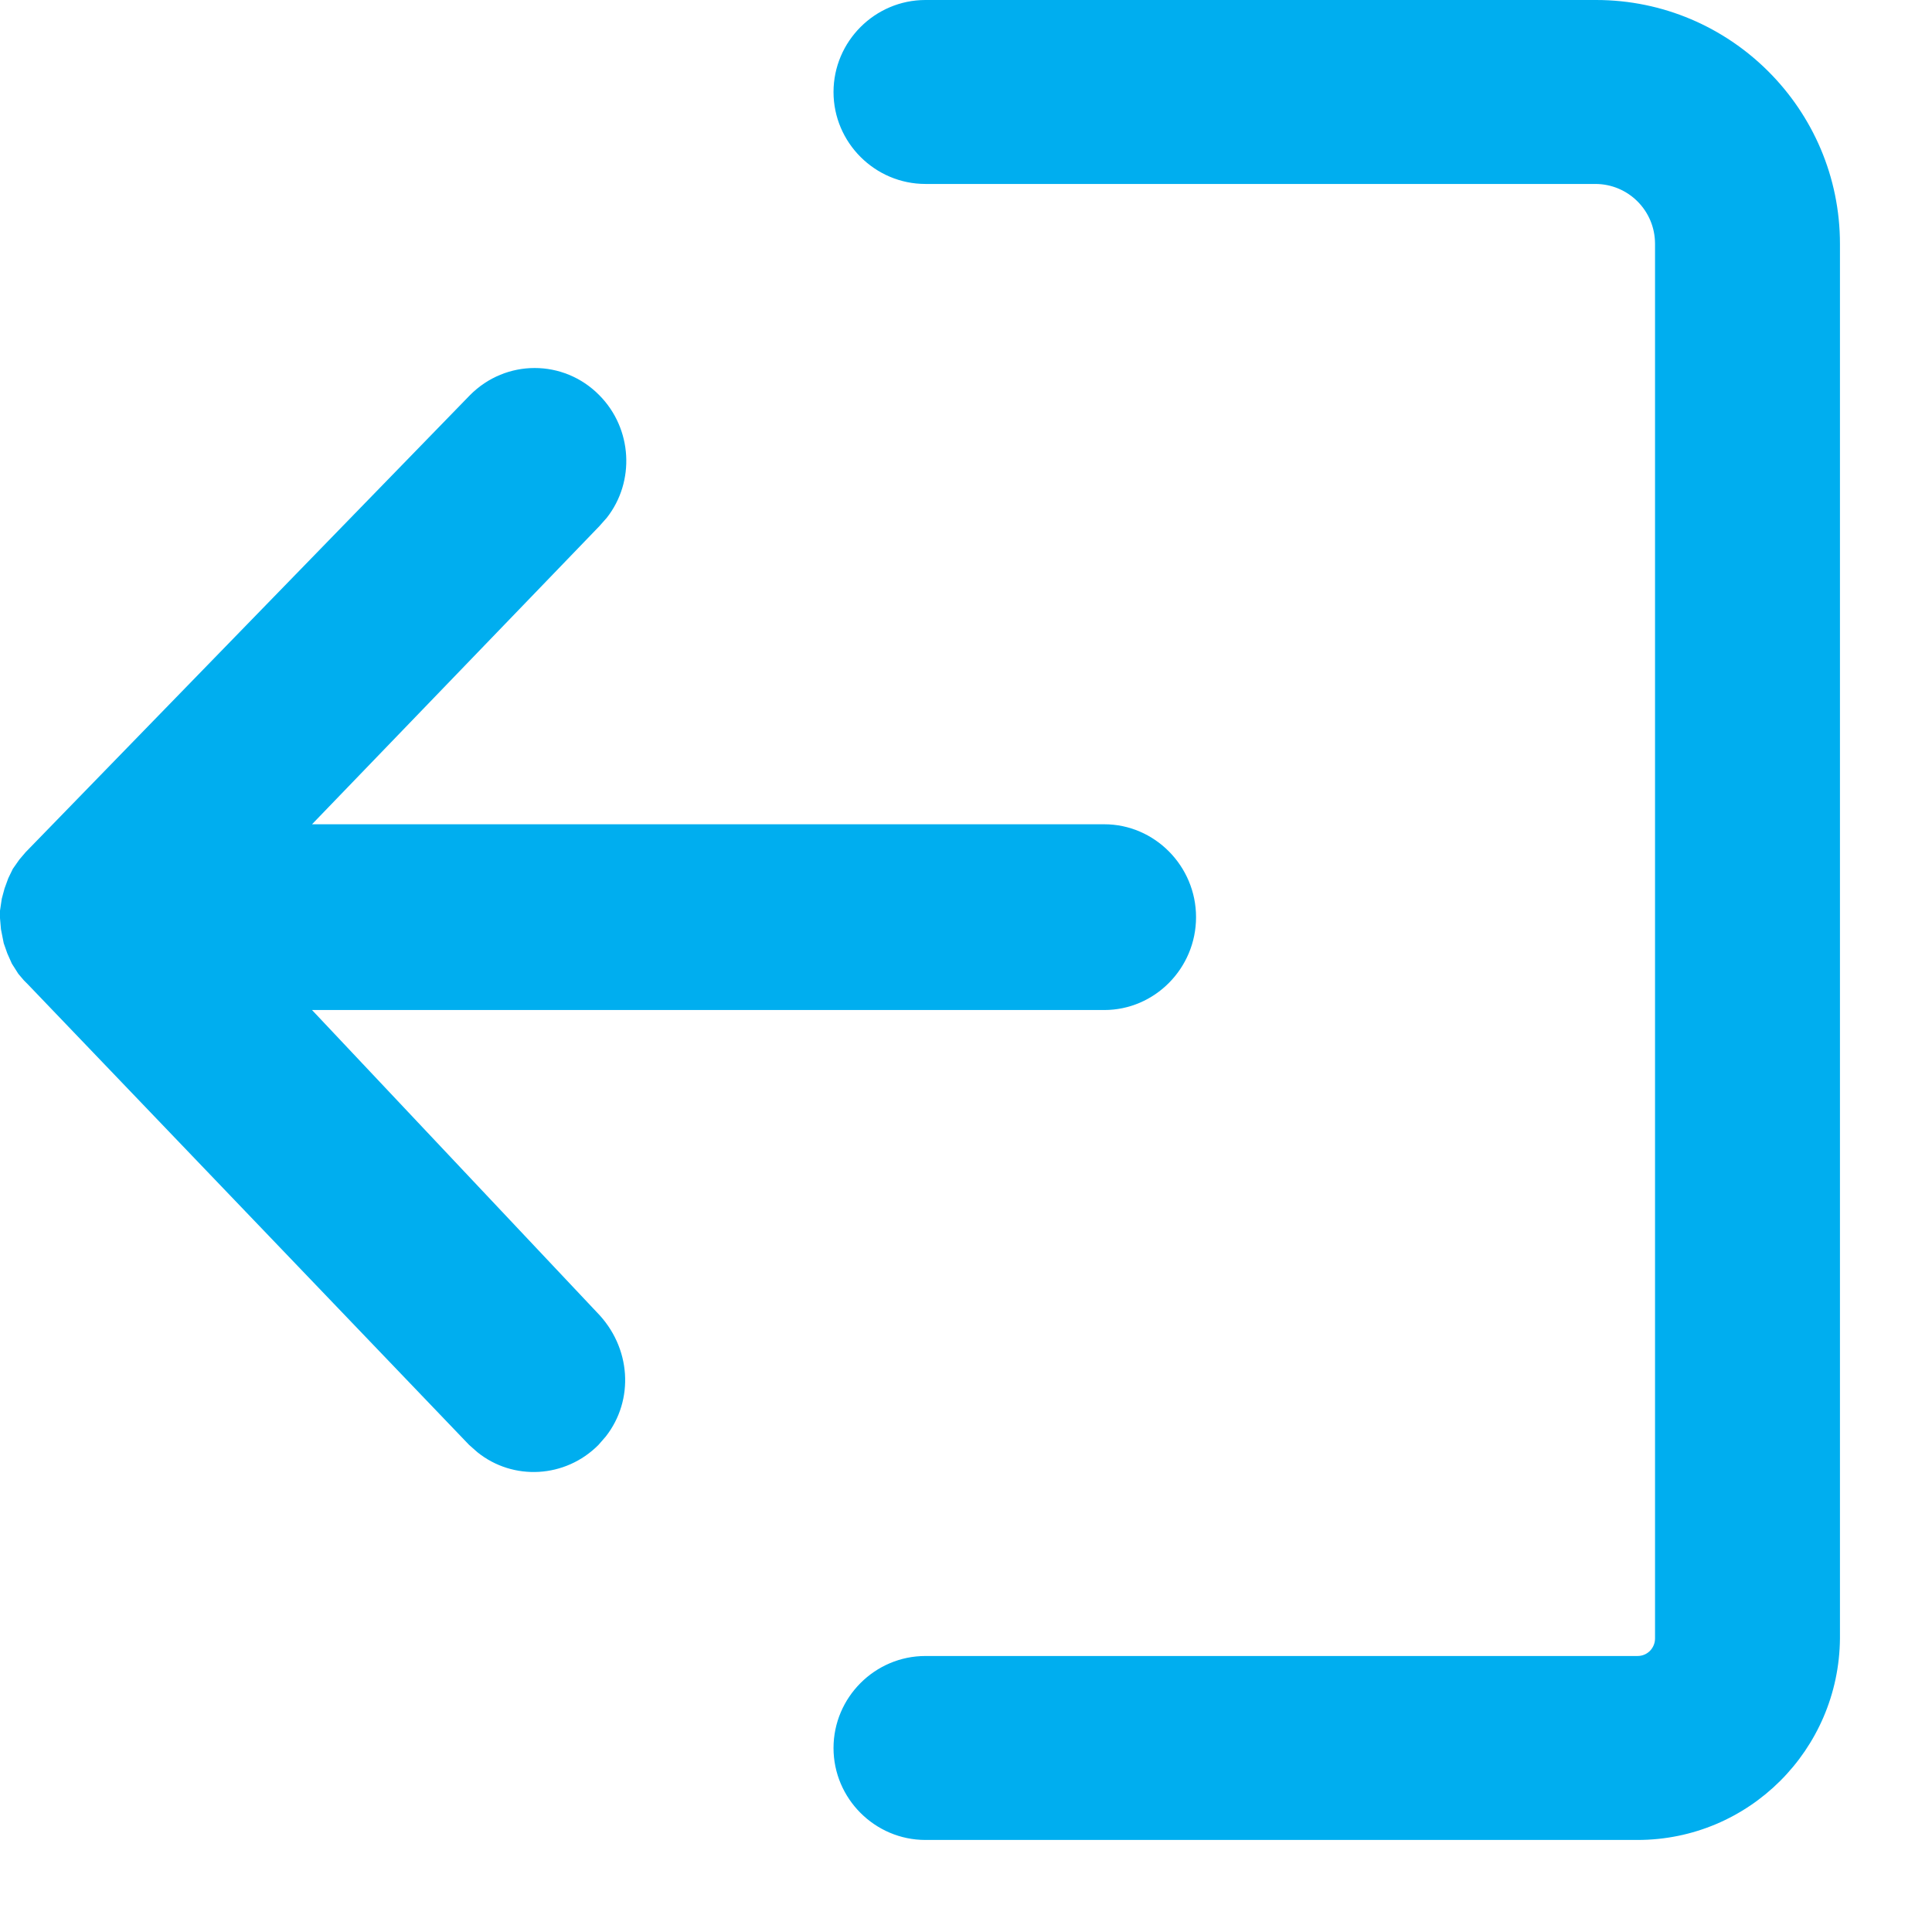 <svg width="14" height="14" viewBox="0 0 14 14" fill="none" xmlns="http://www.w3.org/2000/svg">
<path d="M6.706 13.333H11.866C12.673 13.333 13.326 12.68 13.333 11.873V1.767C13.333 0.793 12.54 0 11.566 0L6.706 0C6.34 0 6.04 0.3 6.04 0.667C6.04 1.033 6.34 1.333 6.706 1.333L11.56 1.333C11.8 1.333 11.993 1.527 11.993 1.767V11.873C11.993 11.94 11.94 12 11.866 12H6.706C6.34 12 6.04 12.3 6.04 12.667C6.04 13.033 6.34 13.333 6.706 13.333Z" fill="#00AEEF"/>
<path d="M4.337 10.47L4.39 10.409C4.596 10.146 4.576 9.763 4.323 9.507L2.261 7.319L8.002 7.319C8.367 7.319 8.667 7.017 8.667 6.646C8.667 6.276 8.367 5.973 8.002 5.973L2.261 5.973L4.343 3.813L4.397 3.752C4.603 3.49 4.583 3.106 4.343 2.864C4.084 2.601 3.665 2.601 3.405 2.864L0.186 6.175L0.14 6.229L0.093 6.296L0.06 6.364L0.033 6.438L0.013 6.512L0 6.599L0 6.653L0.007 6.734L0.027 6.835L0.053 6.909L0.086 6.983L0.133 7.057L0.173 7.104L0.2 7.131L3.399 10.47L3.459 10.523C3.718 10.732 4.097 10.712 4.337 10.47Z" fill="#00AEEF"/>
</svg>
